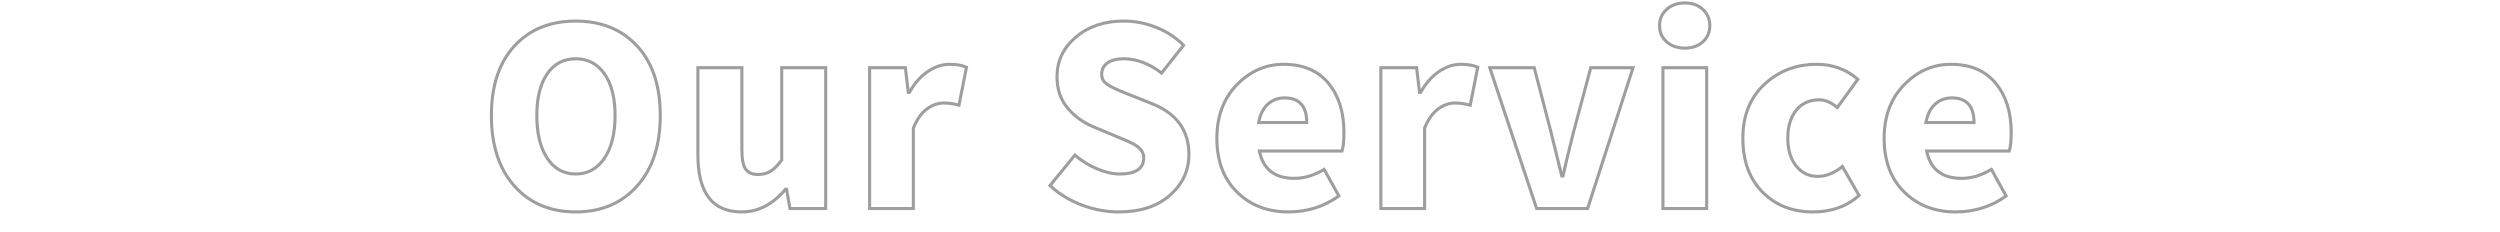 <svg xmlns="http://www.w3.org/2000/svg" xmlns:xlink="http://www.w3.org/1999/xlink" width="2156" zoomAndPan="magnify" viewBox="0 0 1616.88 150" height="200" preserveAspectRatio="xMidYMid meet" version="1.0"><defs><clipPath id="ddd539bc3f"><path d="M 306 0.004 L 1313 0.004 L 1313 149 L 306 149 Z M 306 0.004 " clip-rule="nonzero"/></clipPath></defs><g clip-path="url(#ddd539bc3f)"><path stroke-linecap="butt" transform="matrix(0.75, 0, 0, 0.75, 2.8, -33.117)" fill="none" stroke-linejoin="miter" d="M 419.965 143.787 C 419.965 118.233 426.559 98.268 439.758 83.892 C 452.951 69.516 470.588 62.328 492.673 62.328 C 514.758 62.328 532.431 69.516 545.698 83.892 C 558.959 98.268 565.595 118.233 565.595 143.787 C 565.595 169.487 558.928 189.764 545.594 204.625 C 532.259 219.485 514.617 226.918 492.673 226.918 C 470.729 226.918 453.123 219.485 439.862 204.625 C 426.595 189.764 419.965 169.487 419.965 143.787 Z M 526.634 143.787 C 526.634 128.51 523.576 116.53 517.467 107.852 C 511.357 99.169 503.091 94.83 492.673 94.83 C 482.256 94.83 474.062 99.169 468.088 107.852 C 462.119 116.53 459.134 128.51 459.134 143.787 C 459.134 159.205 462.119 171.466 468.088 180.56 C 474.062 189.66 482.256 194.207 492.673 194.207 C 503.091 194.207 511.357 189.66 517.467 180.56 C 523.576 171.466 526.634 159.205 526.634 143.787 Z M 635.762 226.918 C 610.619 226.918 598.051 210.526 598.051 177.748 L 598.051 102.539 L 635.97 102.539 L 635.97 172.956 C 635.97 181.149 637.048 186.811 639.2 189.936 C 641.351 193.061 644.929 194.624 649.93 194.624 C 654.097 194.624 657.706 193.686 660.764 191.811 C 663.816 189.936 667.014 186.707 670.348 182.123 L 670.348 102.539 L 708.262 102.539 L 708.262 224.001 L 677.432 224.001 L 674.515 207.333 L 673.681 207.333 C 662.707 220.386 650.065 226.918 635.762 226.918 Z M 746.14 224.001 L 746.14 102.539 L 776.975 102.539 L 779.476 123.79 L 780.517 123.79 C 784.825 116.009 790.065 110.039 796.248 105.872 C 802.425 101.706 808.644 99.622 814.895 99.622 C 821.005 99.622 825.937 100.455 829.688 102.122 L 823.229 134.833 C 818.229 133.583 813.853 132.958 810.103 132.958 C 805.103 132.958 800.238 134.692 795.518 138.167 C 790.794 141.636 786.908 147.12 783.851 154.621 L 783.851 224.001 Z M 961.072 226.918 C 950.379 226.918 939.821 224.97 929.403 221.084 C 918.986 217.193 909.751 211.568 901.698 204.208 L 923.153 177.956 C 928.851 182.816 935.206 186.743 942.217 189.728 C 949.233 192.712 955.796 194.207 961.906 194.207 C 975.657 194.207 982.532 189.556 982.532 180.248 C 982.532 175.388 979.475 171.362 973.365 168.164 C 971.698 167.195 967.323 165.247 960.239 162.33 L 939.821 153.788 C 930.518 150.037 922.84 144.516 916.798 137.229 C 910.761 129.937 907.74 120.941 907.74 110.248 C 907.74 96.773 913.157 85.418 923.986 76.183 C 934.82 66.948 948.572 62.328 965.239 62.328 C 974.683 62.328 983.954 64.099 993.054 67.64 C 1002.148 71.182 1010.102 76.355 1016.91 83.162 L 997.95 107.123 C 987.116 98.924 976.214 94.83 965.239 94.83 C 959.406 94.83 954.791 96.012 951.384 98.372 C 947.983 100.731 946.28 103.997 946.28 108.164 C 946.28 111.915 947.915 114.863 951.176 117.019 C 954.442 119.17 959.963 121.775 967.74 124.832 C 968.99 125.249 969.891 125.593 970.448 125.874 L 990.241 133.791 C 1011.076 142.261 1021.494 156.777 1021.494 177.331 C 1021.494 191.223 1016.04 202.958 1005.138 212.542 C 994.236 222.126 979.548 226.918 961.072 226.918 Z M 1107.286 226.918 C 1089.368 226.918 1074.612 221.22 1063.012 209.833 C 1051.418 198.442 1045.62 182.956 1045.62 163.372 C 1045.62 144.485 1051.35 129.135 1062.804 117.332 C 1074.263 105.524 1087.702 99.622 1103.119 99.622 C 1119.928 99.622 1132.809 105.039 1141.768 115.873 C 1150.727 126.707 1155.207 140.87 1155.207 158.371 C 1155.207 165.455 1154.649 170.804 1153.54 174.414 L 1082.285 174.414 C 1085.483 190.108 1095.551 197.957 1112.495 197.957 C 1120.97 197.957 1129.512 195.39 1138.122 190.249 L 1150.831 213.167 C 1138.054 222.334 1123.538 226.918 1107.286 226.918 Z M 1081.66 149.829 L 1123.121 149.829 C 1123.121 135.666 1116.73 128.583 1103.953 128.583 C 1098.4 128.583 1093.608 130.385 1089.577 134 C 1085.55 137.609 1082.91 142.886 1081.66 149.829 Z M 1187.042 224.001 L 1187.042 102.539 L 1217.878 102.539 L 1220.373 123.79 L 1221.415 123.79 C 1225.722 116.009 1230.967 110.039 1237.145 105.872 C 1243.328 101.706 1249.542 99.622 1255.792 99.622 C 1261.902 99.622 1266.835 100.455 1270.585 102.122 L 1264.126 134.833 C 1259.126 133.583 1254.75 132.958 1251 132.958 C 1246 132.958 1241.14 134.692 1236.416 138.167 C 1231.697 141.636 1227.806 147.12 1224.748 154.621 L 1224.748 224.001 Z M 1321.38 224.001 L 1280.966 102.539 L 1319.297 102.539 L 1333.881 158.58 C 1335.824 166.497 1338.882 178.93 1343.049 195.874 L 1344.09 195.874 C 1344.924 191.707 1347.908 179.274 1353.049 158.58 L 1368.051 102.539 L 1404.512 102.539 L 1365.342 224.001 Z M 1430.305 224.001 L 1430.305 102.539 L 1468.011 102.539 L 1468.011 224.001 Z M 1449.26 85.663 C 1442.874 85.663 1437.629 83.855 1433.535 80.246 C 1429.435 76.636 1427.388 71.979 1427.388 66.286 C 1427.388 60.593 1429.435 55.905 1433.535 52.223 C 1437.629 48.545 1442.874 46.701 1449.26 46.701 C 1455.51 46.701 1460.651 48.545 1464.678 52.223 C 1468.709 55.905 1470.72 60.593 1470.72 66.286 C 1470.72 71.979 1468.709 76.636 1464.678 80.246 C 1460.651 83.855 1455.51 85.663 1449.26 85.663 Z M 1559.643 226.918 C 1542.006 226.918 1527.526 221.22 1516.207 209.833 C 1504.889 198.442 1499.227 182.956 1499.227 163.372 C 1499.227 143.927 1505.41 128.442 1517.77 116.915 C 1530.13 105.383 1545.199 99.622 1562.977 99.622 C 1576.592 99.622 1588.395 103.924 1598.396 112.54 L 1580.686 136.916 C 1575.41 132.468 1570.201 130.249 1565.06 130.249 C 1556.726 130.249 1550.132 133.234 1545.272 139.203 C 1540.407 145.177 1537.98 153.235 1537.98 163.372 C 1537.98 173.237 1540.376 181.185 1545.168 187.227 C 1549.96 193.27 1556.174 196.291 1563.81 196.291 C 1570.894 196.291 1577.978 193.441 1585.061 187.748 L 1599.438 212.75 C 1588.885 222.194 1575.618 226.918 1559.643 226.918 Z M 1682.735 226.918 C 1664.817 226.918 1650.061 221.22 1638.461 209.833 C 1626.867 198.442 1621.064 182.956 1621.064 163.372 C 1621.064 144.485 1626.794 129.135 1638.253 117.332 C 1649.712 105.524 1663.151 99.622 1678.568 99.622 C 1695.372 99.622 1708.258 105.039 1717.217 115.873 C 1726.176 126.707 1730.65 140.87 1730.65 158.371 C 1730.65 165.455 1730.098 170.804 1728.984 174.414 L 1657.734 174.414 C 1660.926 190.108 1671 197.957 1687.944 197.957 C 1696.414 197.957 1704.956 195.39 1713.571 190.249 L 1726.28 213.167 C 1713.498 222.334 1698.987 226.918 1682.735 226.918 Z M 1657.109 149.829 L 1698.57 149.829 C 1698.57 135.666 1692.179 128.583 1679.402 128.583 C 1673.844 128.583 1669.052 130.385 1665.026 134 C 1660.999 137.609 1658.359 142.886 1657.109 149.829 Z M 1657.109 149.829 " stroke="#9d9e9f" stroke-width="2.667" stroke-opacity="1" stroke-miterlimit="4"/></g></svg>